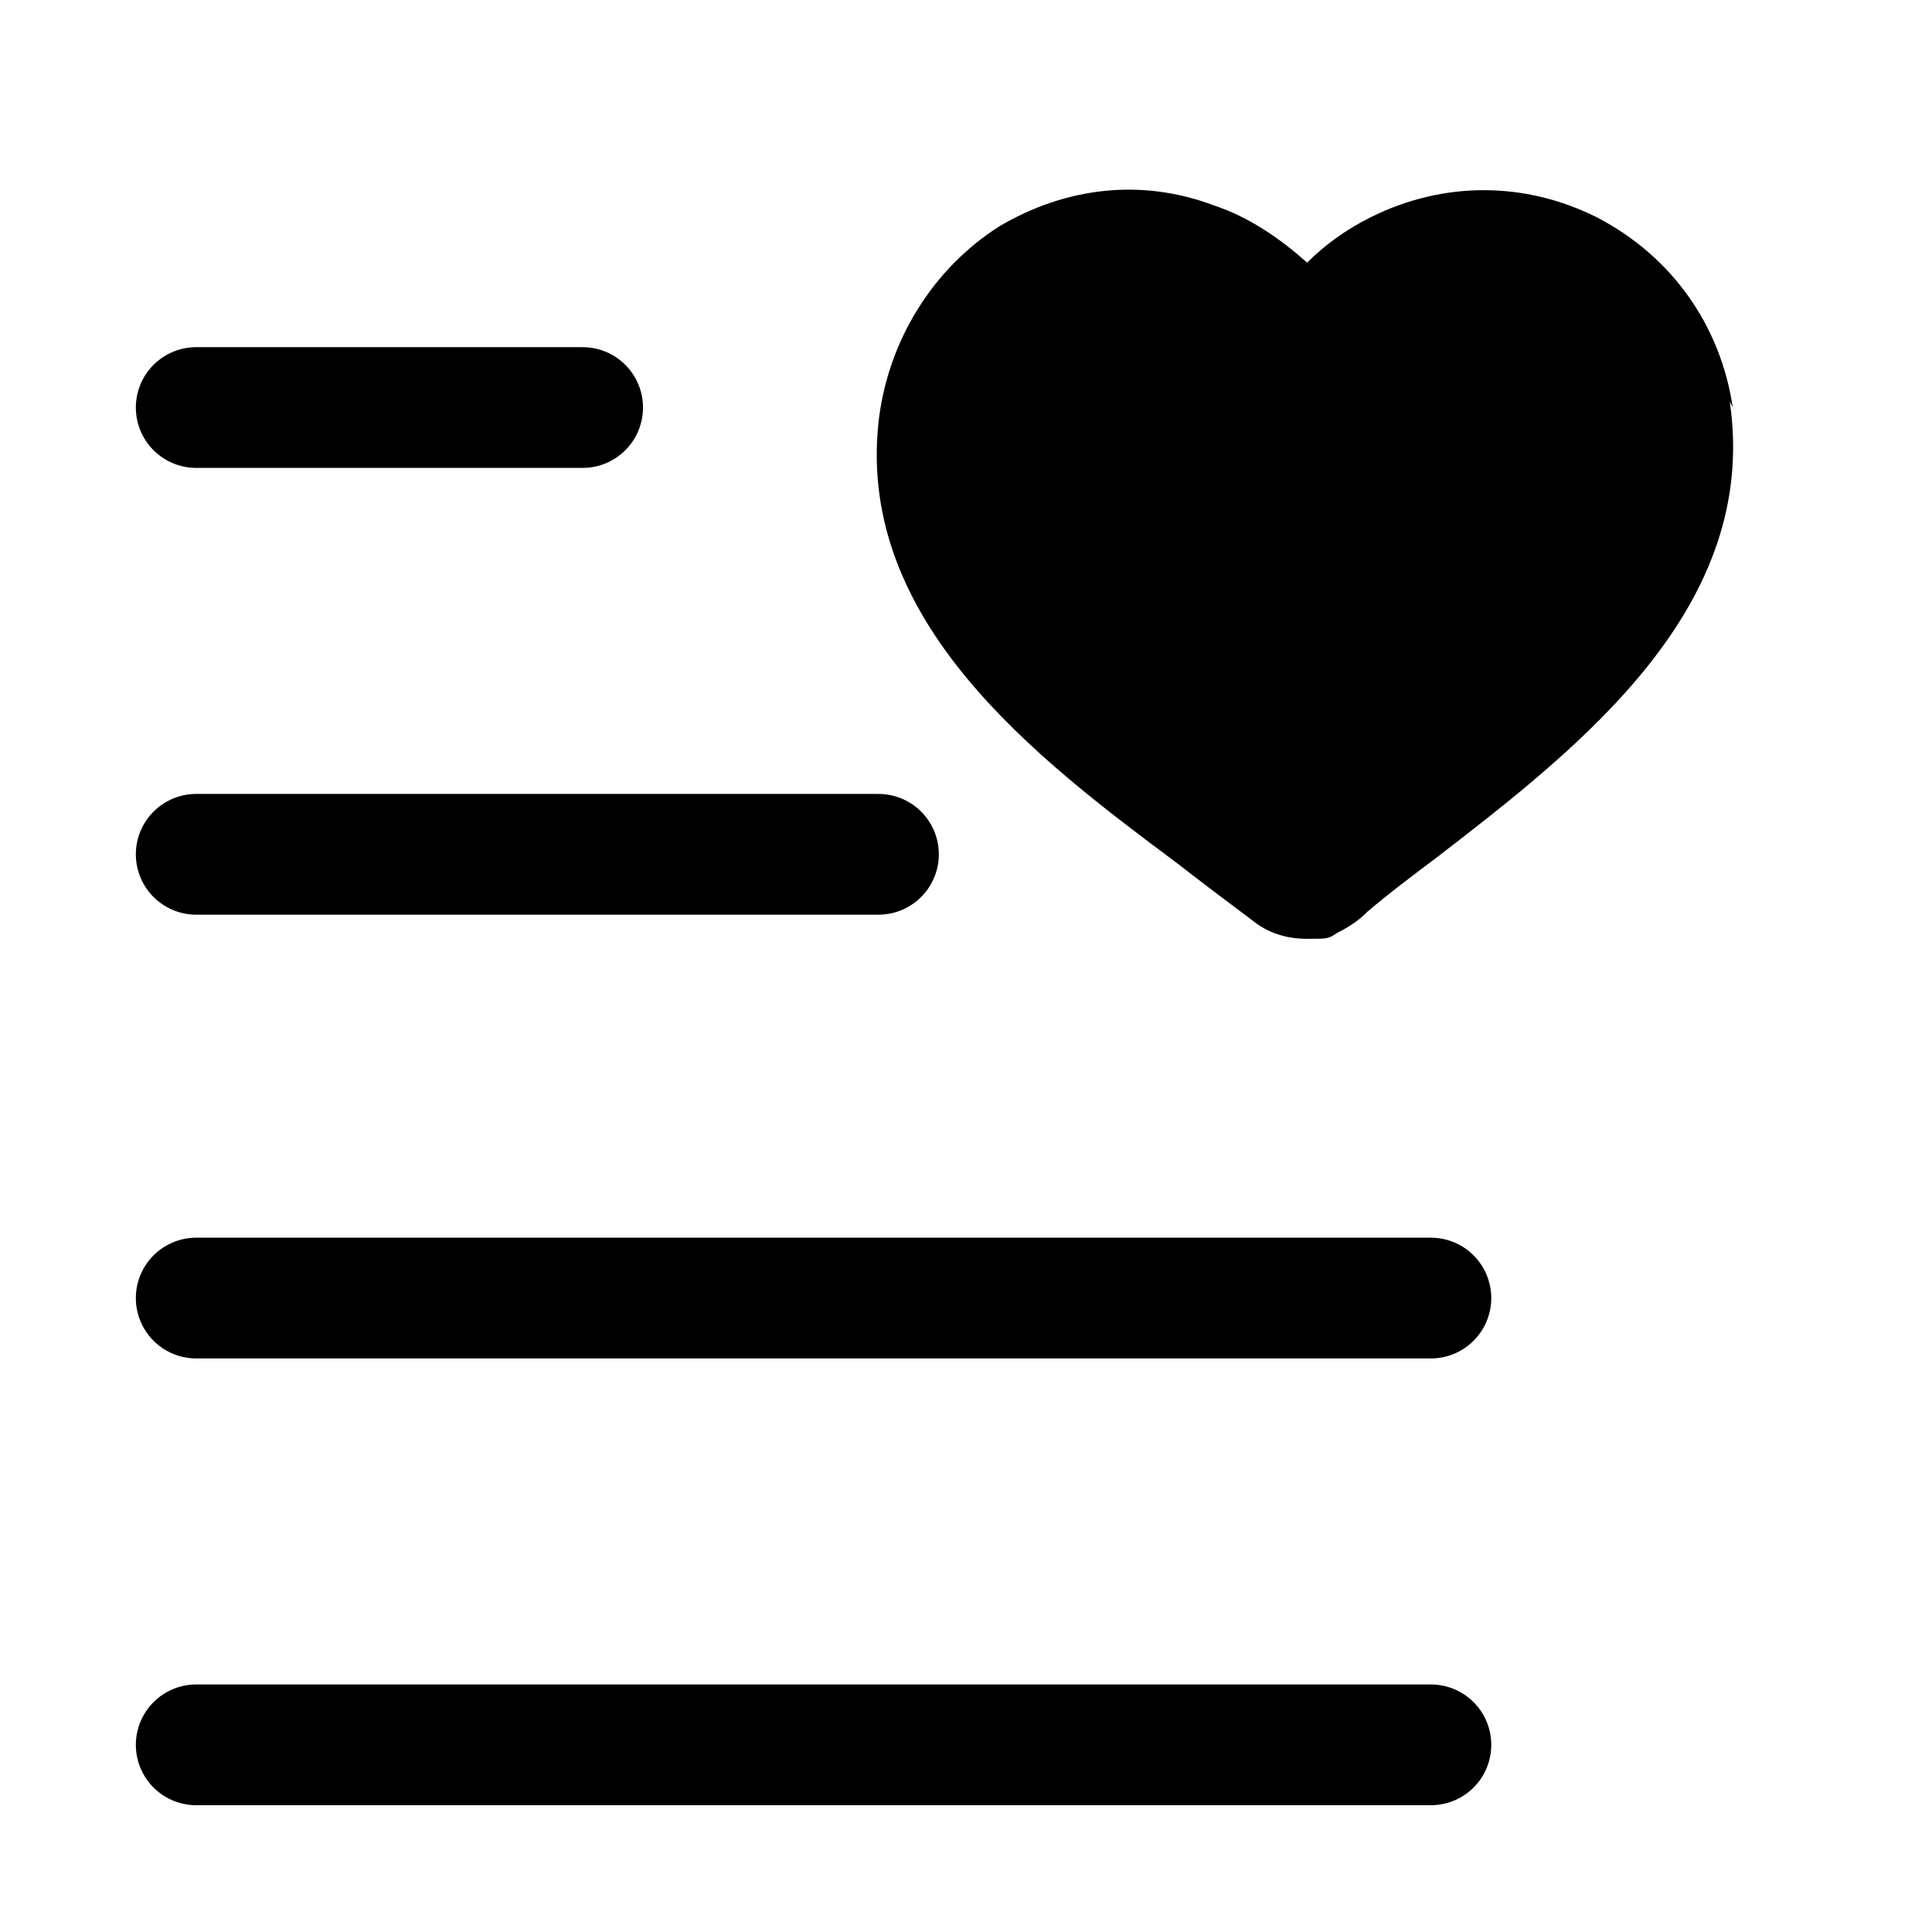 <?xml version="1.0" encoding="UTF-8"?><svg id="b" xmlns="http://www.w3.org/2000/svg" viewBox="0 0 64 64"><path d="m57.4,13.5c-.4-2.7-2-5-4.5-6.3-2.4-1.2-5.1-1.2-7.5,0-.8.4-1.5.9-2.1,1.5-.9-.8-1.9-1.5-3.1-1.9-2.4-.9-4.9-.6-7.1.7-2.2,1.4-3.7,3.8-4,6.5-.7,6.6,5.2,11.1,9.9,14.6.9.7,1.7,1.3,2.5,1.9.5.4,1.1.6,1.8.6s.7,0,1-.2c.4-.2.7-.4,1-.7.7-.6,1.5-1.2,2.3-1.8,4.8-3.7,10.7-8.3,9.7-15.1Z" style="fill-rule:evenodd;"/><path d="m6.5,43h40.9" style="fill:none; stroke:#000; stroke-linecap:round; stroke-linejoin:round; stroke-width:4px;"/><path d="m6.5,28.3h22.6" style="fill:none; stroke:#000; stroke-linecap:round; stroke-linejoin:round; stroke-width:4px;"/><path d="m6.5,13.5h12.8" style="fill:none; stroke:#000; stroke-linecap:round; stroke-linejoin:round; stroke-width:4px;"/><path d="m6.5,57.8h40.9" style="fill:none; stroke:#000; stroke-linecap:round; stroke-linejoin:round; stroke-width:4px;"/></svg>